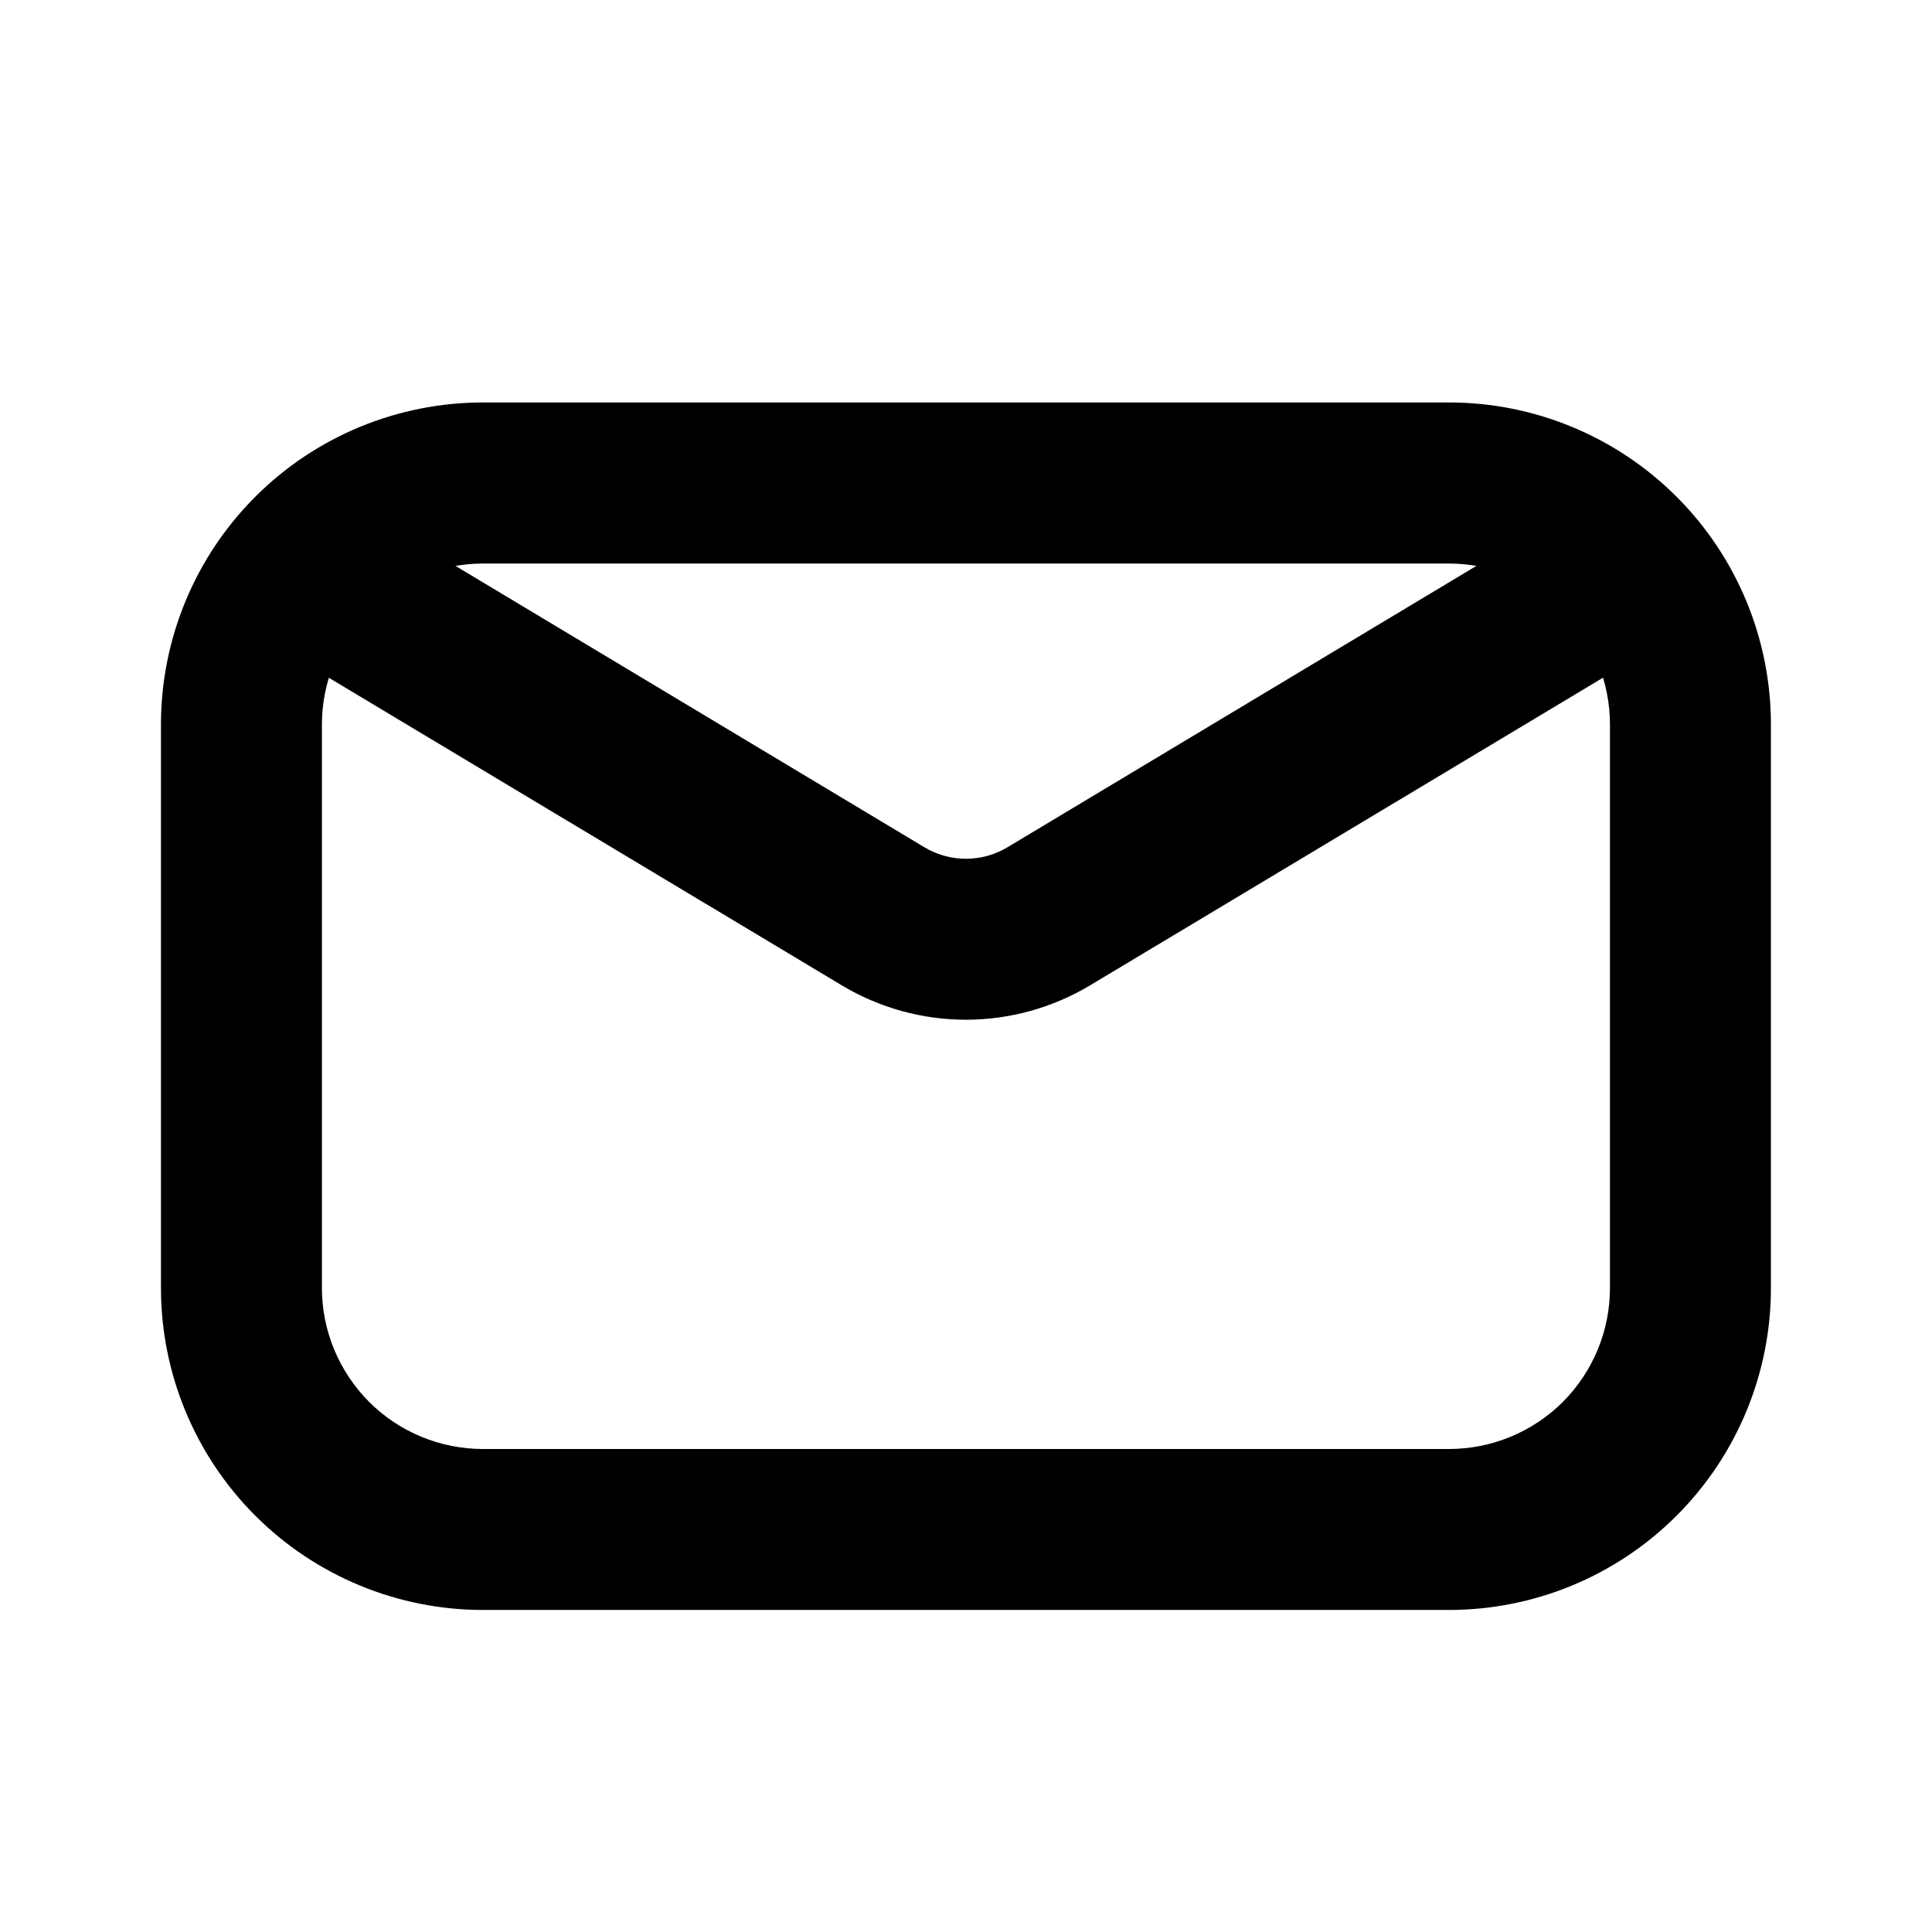 <?xml version="1.0" encoding="UTF-8"?> <svg xmlns="http://www.w3.org/2000/svg" width="16" height="16" viewBox="0 0 16 16" fill="none"><path fill-rule="evenodd" clip-rule="evenodd" d="M4 3.333H12C12.707 3.333 13.385 3.614 13.885 4.114C14.385 4.614 14.666 5.293 14.666 6V10.667C14.666 11.374 14.385 12.052 13.885 12.552C13.385 13.052 12.707 13.333 12 13.333H4C3.292 13.333 2.614 13.052 2.114 12.552C1.614 12.052 1.333 11.374 1.333 10.667V6C1.333 5.293 1.614 4.614 2.114 4.114C2.614 3.614 3.292 3.333 4 3.333ZM4 4.667C3.646 4.667 3.307 4.807 3.057 5.057C2.807 5.307 2.666 5.646 2.666 6V10.667C2.666 11.02 2.807 11.359 3.057 11.61C3.307 11.86 3.646 12 4 12H12C12.353 12 12.692 11.86 12.943 11.61C13.193 11.359 13.333 11.02 13.333 10.667V6C13.333 5.646 13.193 5.307 12.943 5.057C12.692 4.807 12.353 4.667 12 4.667H4Z" fill="black"></path><path fill-rule="evenodd" clip-rule="evenodd" d="M2.428 4.657C2.473 4.582 2.532 4.517 2.603 4.465C2.673 4.413 2.753 4.375 2.838 4.354C2.923 4.332 3.011 4.328 3.098 4.341C3.184 4.354 3.267 4.384 3.343 4.429L7.656 7.017C7.76 7.079 7.878 7.112 7.999 7.112C8.12 7.112 8.239 7.079 8.343 7.017L12.656 4.429C12.731 4.384 12.814 4.354 12.901 4.341C12.987 4.328 13.076 4.332 13.161 4.353C13.246 4.375 13.326 4.412 13.396 4.464C13.466 4.516 13.526 4.582 13.571 4.657C13.616 4.732 13.646 4.815 13.659 4.902C13.672 4.989 13.667 5.077 13.646 5.162C13.625 5.247 13.587 5.327 13.535 5.397C13.483 5.467 13.418 5.527 13.343 5.572L9.028 8.16C8.717 8.346 8.362 8.445 7.999 8.445C7.637 8.445 7.281 8.346 6.971 8.16L2.655 5.572C2.504 5.481 2.395 5.333 2.352 5.162C2.309 4.99 2.337 4.809 2.428 4.657Z" fill="black"></path></svg> 